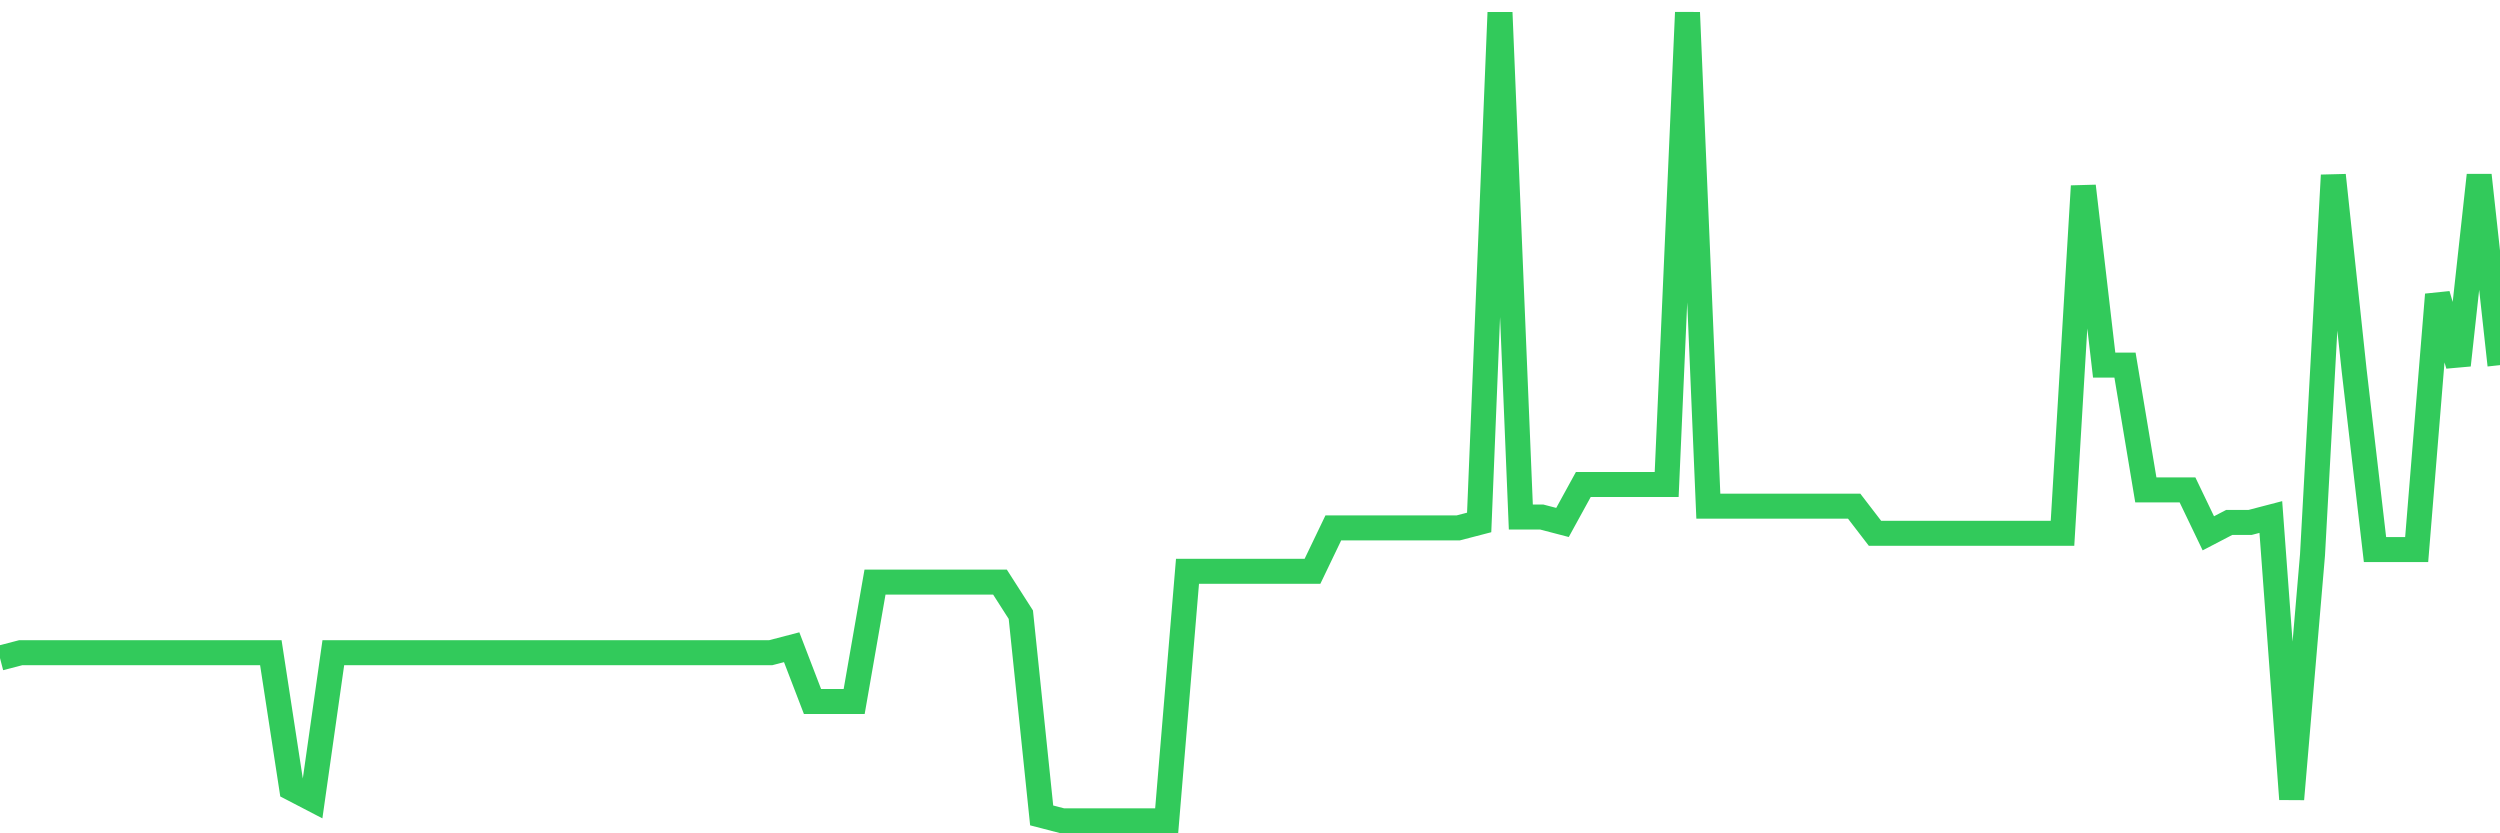 <svg
  xmlns="http://www.w3.org/2000/svg"
  xmlns:xlink="http://www.w3.org/1999/xlink"
  width="120"
  height="40"
  viewBox="0 0 120 40"
  preserveAspectRatio="none"
>
  <polyline
    points="0,31.588 1,31.328 2,31.328 3,31.328 4,31.328 5,31.328 6,31.328 7,31.328 8,31.328 9,31.328 10,31.328 11,31.328 12,31.328 13,31.328 14,37.838 15,38.358 16,31.328 17,31.328 18,31.328 19,31.328 20,31.328 21,31.328 22,31.328 23,31.328 24,31.328 25,31.328 26,31.328 27,31.328 28,31.328 29,31.328 30,31.328 31,31.328 32,31.328 33,31.328 34,31.328 35,31.328 36,31.328 37,31.328 38,31.067 39,33.671 40,33.671 41,33.671 42,27.942 43,27.942 44,27.942 45,27.942 46,27.942 47,27.942 48,27.942 49,29.505 50,39.14 51,39.4 52,39.4 53,39.4 54,39.4 55,39.4 56,39.4 57,27.421 58,27.421 59,27.421 60,27.421 61,27.421 62,27.421 63,27.421 64,25.338 65,25.338 66,25.338 67,25.338 68,25.338 69,25.338 70,25.338 71,25.078 72,0.6 73,24.817 74,24.817 75,25.078 76,23.255 77,23.255 78,23.255 79,23.255 80,23.255 81,0.6 82,24.297 83,24.297 84,24.297 85,24.297 86,24.297 87,24.297 88,24.297 89,24.297 90,25.599 91,25.599 92,25.599 93,25.599 94,25.599 95,25.599 96,25.599 97,25.599 98,25.599 99,25.599 100,8.933 101,17.526 102,17.526 103,23.515 104,23.515 105,23.515 106,25.599 107,25.078 108,25.078 109,24.817 110,38.358 111,26.64 112,8.412 113,17.787 114,26.38 115,26.38 116,26.38 117,14.141 118,17.526 119,8.412 120,17.526"
    fill="none"
    stroke="#32ca5b"
    stroke-width="1.2"
  >
  </polyline>
</svg>